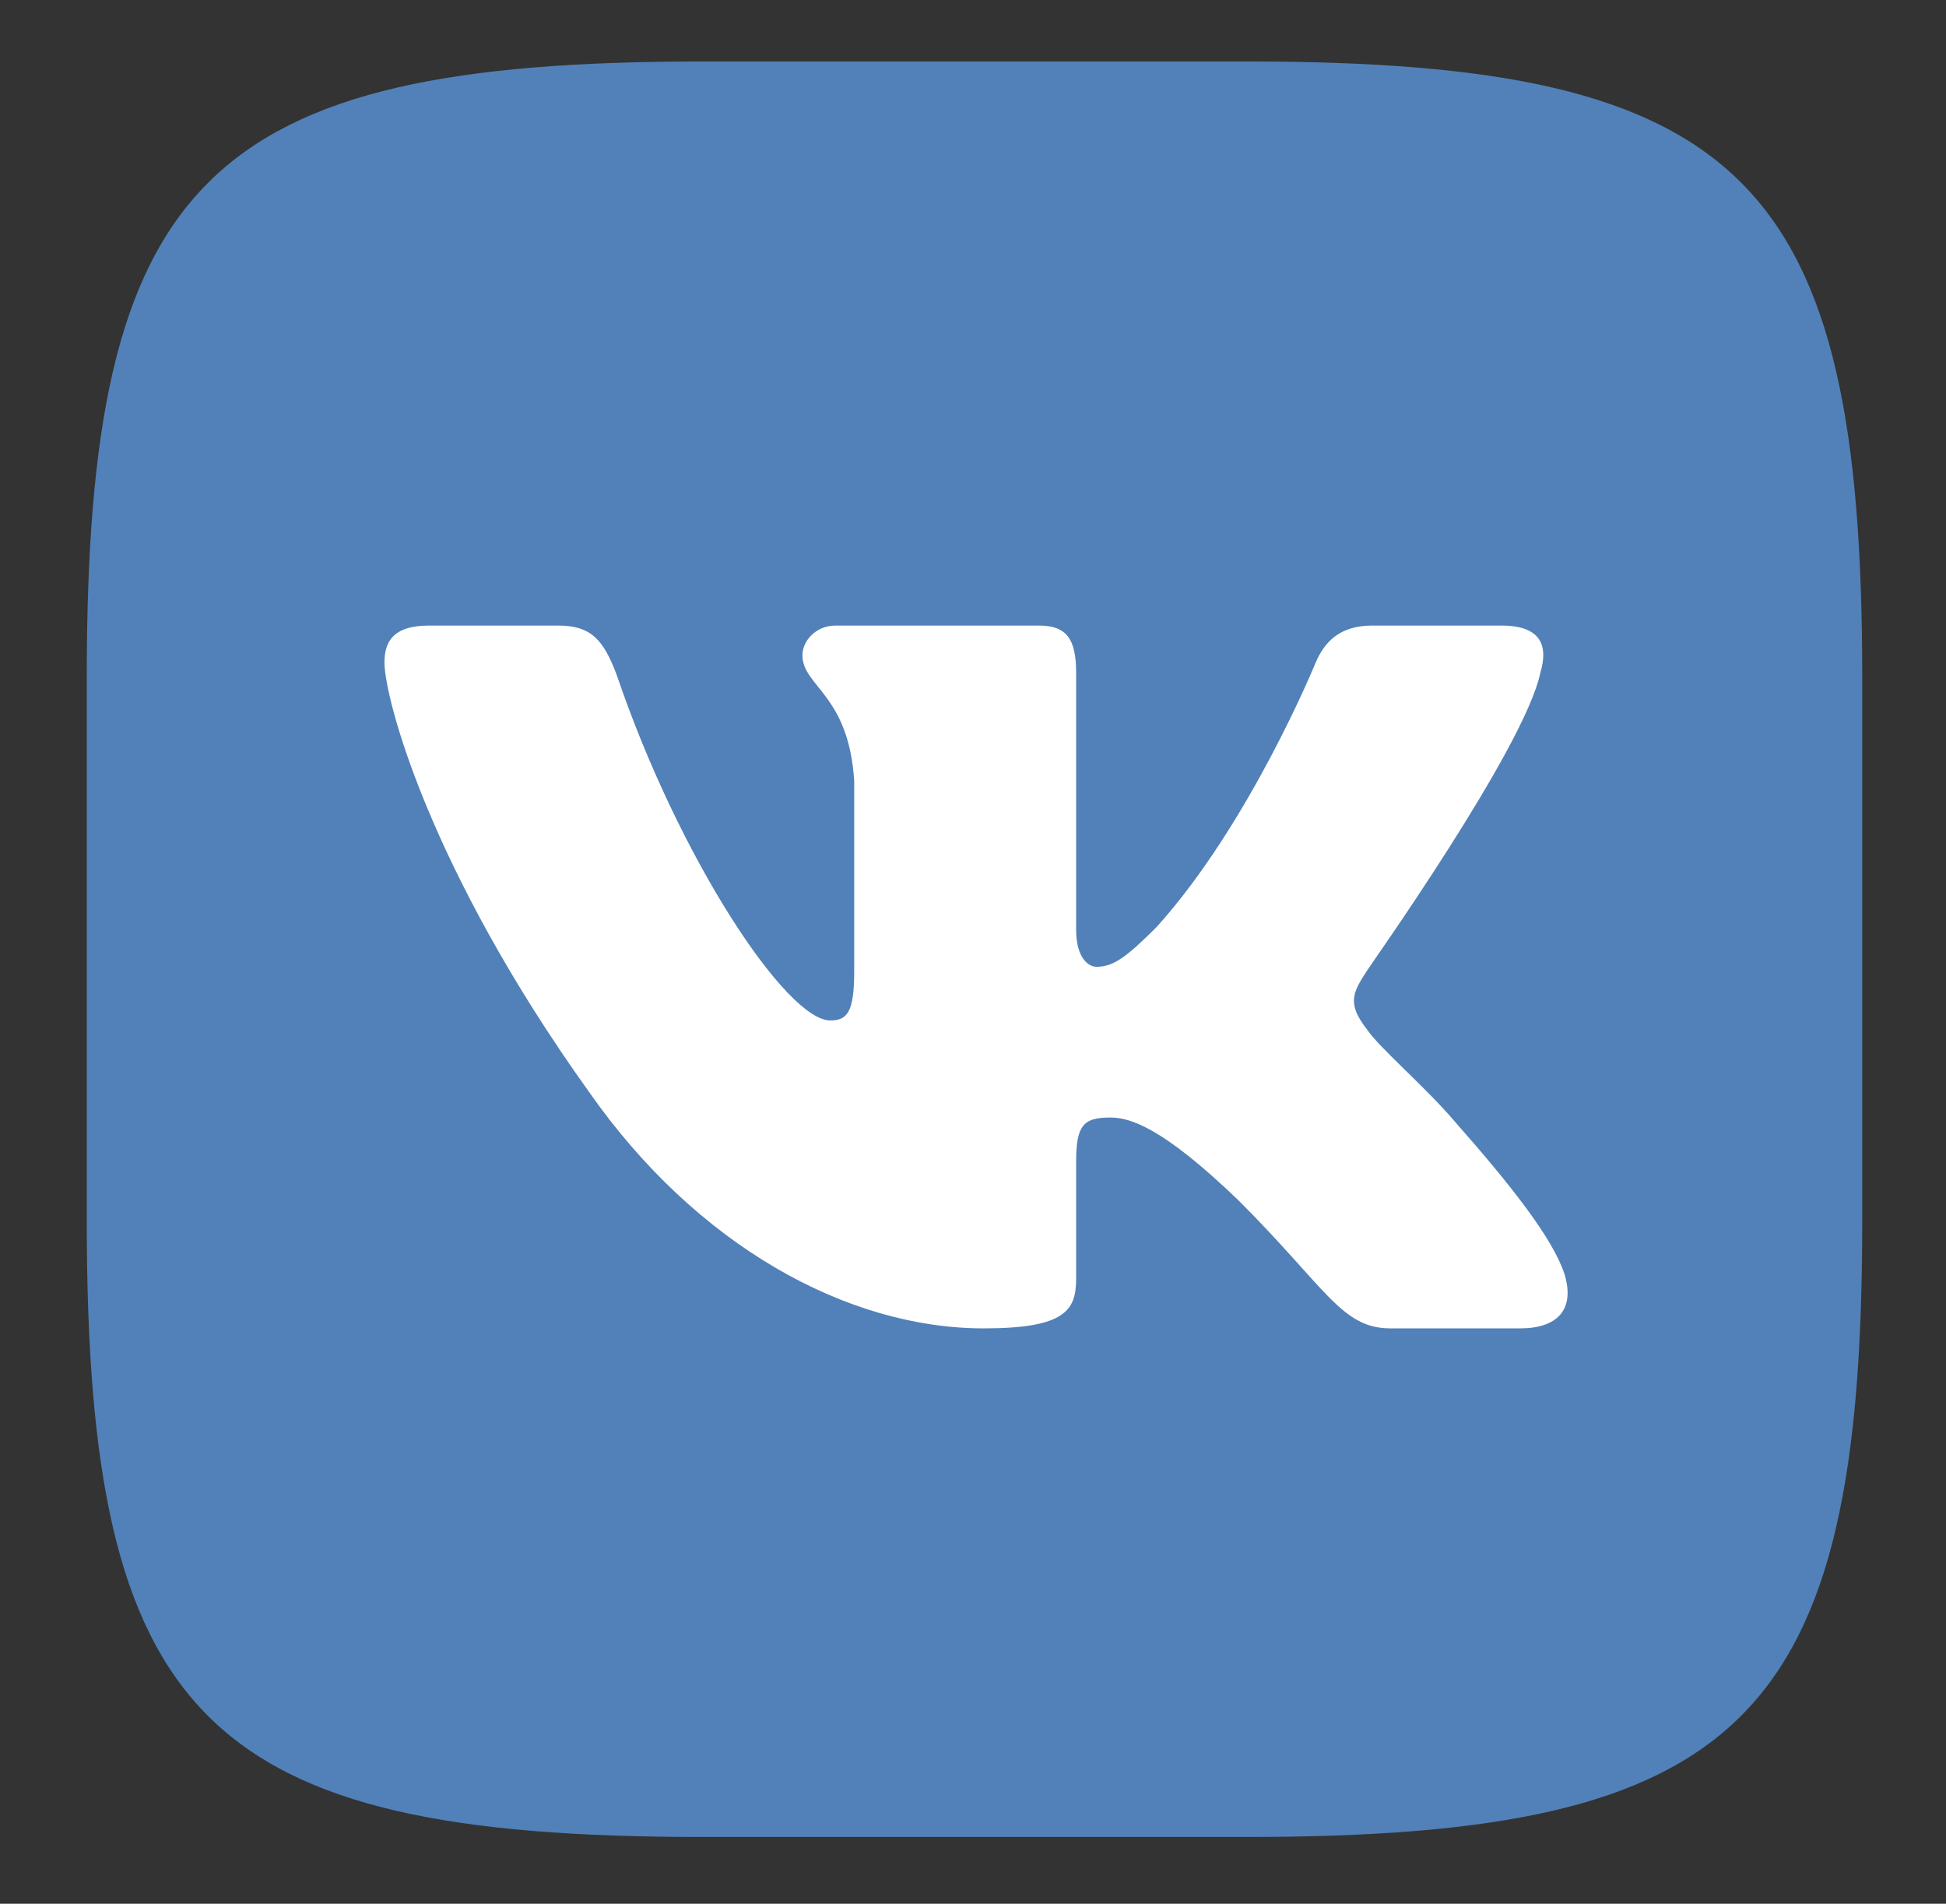 <?xml version="1.0" encoding="UTF-8"?> <svg xmlns="http://www.w3.org/2000/svg" width="46" height="45" viewBox="0 0 46 45" fill="none"><rect x="0" y="0" width="46" height="45" fill="#333333" stroke="none"/> <path d="M16.609 1.453H29.484C41.244 1.453 44.02 4.251 44.02 16.011V28.886C44.02 40.646 41.222 43.422 29.462 43.422H16.587C4.827 43.422 2.051 40.624 2.051 28.864V15.989C2.051 4.251 4.849 1.453 16.609 1.453Z" fill="#5181B8"></path> <path fill-rule="evenodd" clip-rule="evenodd" d="M36.411 15.902C36.608 15.246 36.411 14.787 35.493 14.787H32.433C31.646 14.787 31.297 15.202 31.1 15.662C31.1 15.662 29.548 19.465 27.34 21.913C26.619 22.634 26.313 22.853 25.919 22.853C25.723 22.853 25.438 22.634 25.438 21.979V15.902C25.438 15.115 25.22 14.787 24.564 14.787H19.755C19.274 14.787 18.968 15.159 18.968 15.487C18.968 16.23 20.061 16.405 20.192 18.459V22.962C20.192 23.946 20.017 24.121 19.624 24.121C18.596 24.121 16.061 20.317 14.575 15.946C14.268 15.137 13.984 14.787 13.197 14.787H10.137C9.263 14.787 9.088 15.202 9.088 15.662C9.088 16.47 10.115 20.492 13.919 25.804C16.454 29.433 20.017 31.4 23.252 31.4C25.198 31.4 25.438 30.963 25.438 30.22V27.465C25.438 26.591 25.613 26.416 26.247 26.416C26.706 26.416 27.471 26.635 29.285 28.383C31.362 30.46 31.712 31.4 32.87 31.4H35.931C36.805 31.4 37.242 30.963 36.98 30.11C36.696 29.258 35.712 28.012 34.401 26.525C33.679 25.673 32.608 24.777 32.302 24.318C31.843 23.727 31.974 23.465 32.302 22.962C32.302 22.941 36.04 17.694 36.411 15.902Z" fill="white"></path> </svg> 